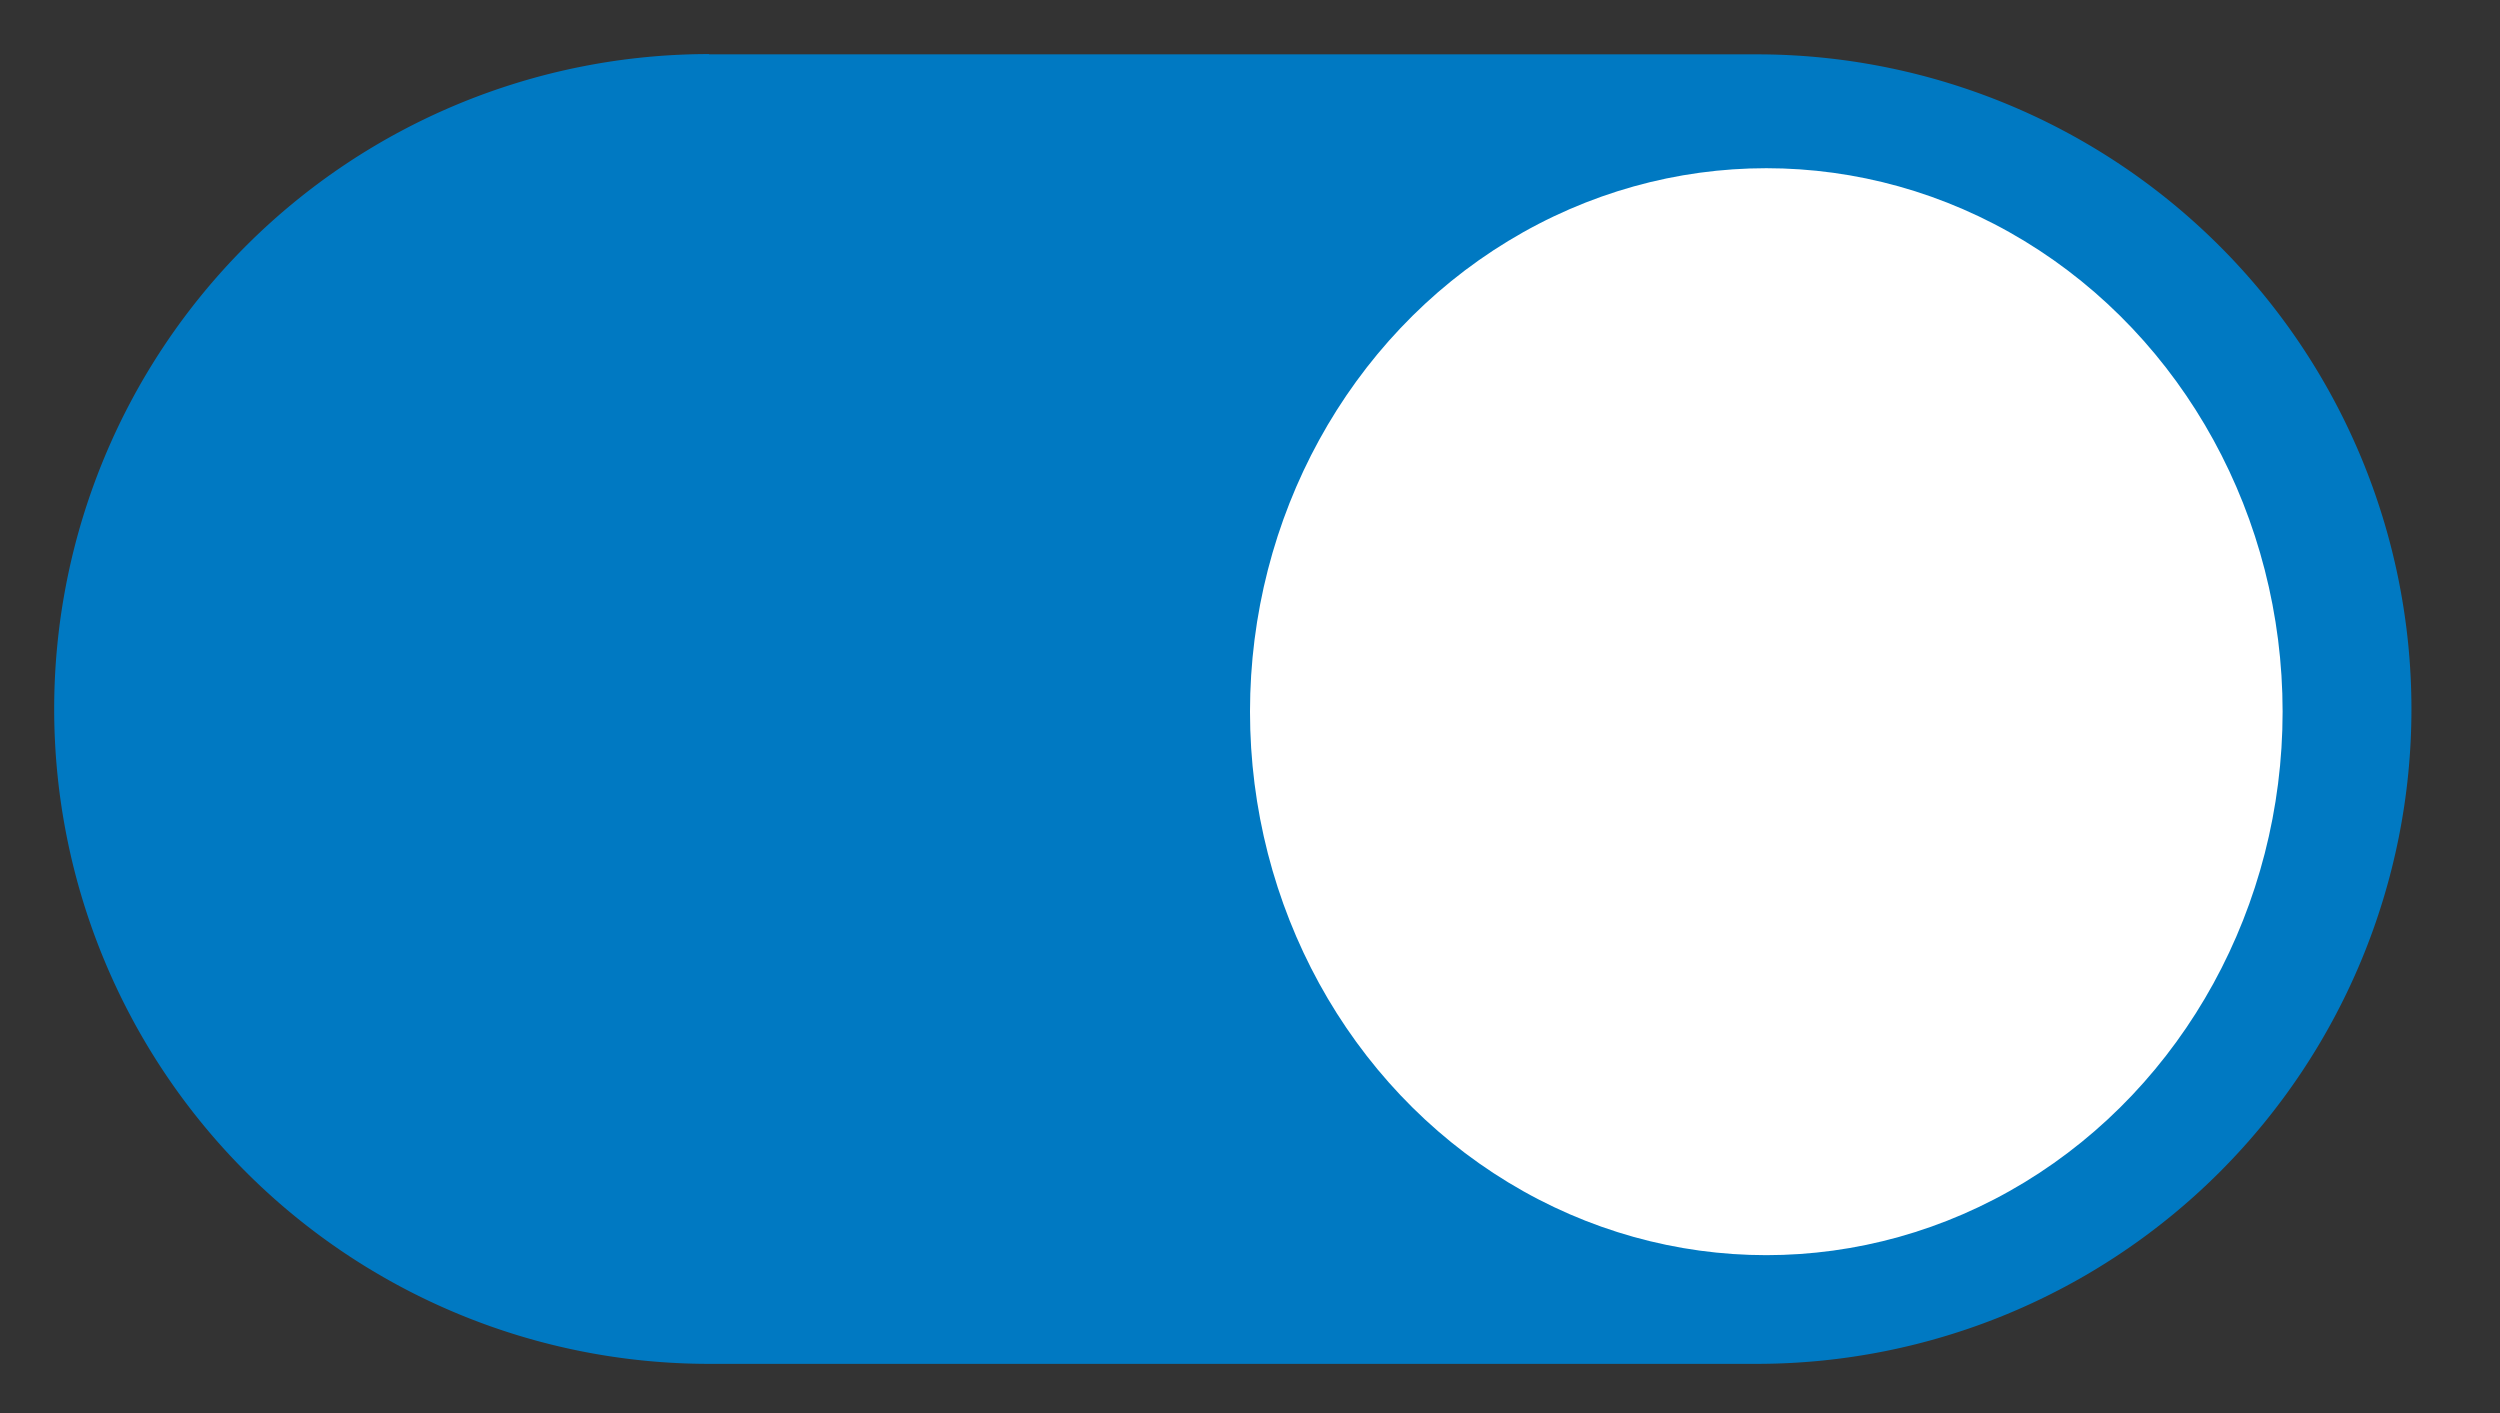 <svg xmlns="http://www.w3.org/2000/svg" xmlns:xlink="http://www.w3.org/1999/xlink" width="46" height="26" viewBox="0 0 46 26">
  <rect x="0" y="0" width="46" height="26" fill="#333333" stroke="none"/>
  <defs>
    <clipPath id="clip-path">
      <rect id="矩形_203" data-name="矩形 203" width="46" height="26" transform="translate(-1 -1)" fill="#fff" opacity="0"/>
    </clipPath>
  </defs>
  <g id="蒙版组_75" data-name="蒙版组 75" transform="translate(1 1)" clip-path="url(#clip-path)">
    <rect id="矩形_202" data-name="矩形 202" width="46" height="26" transform="translate(-1 -1)" fill="#fff" opacity="0"/>
    <path id="Rectangle-45" d="M12.047,0H31.323a12.047,12.047,0,1,1,0,24.095H12.047a12.048,12.048,0,1,1,0-24.1Z" fill="#0079c2"/>
    <ellipse id="Oval-11" cx="9.5" cy="10" rx="9.5" ry="10" transform="translate(22 2.095)" fill="#fff"/>
  </g>
</svg>
